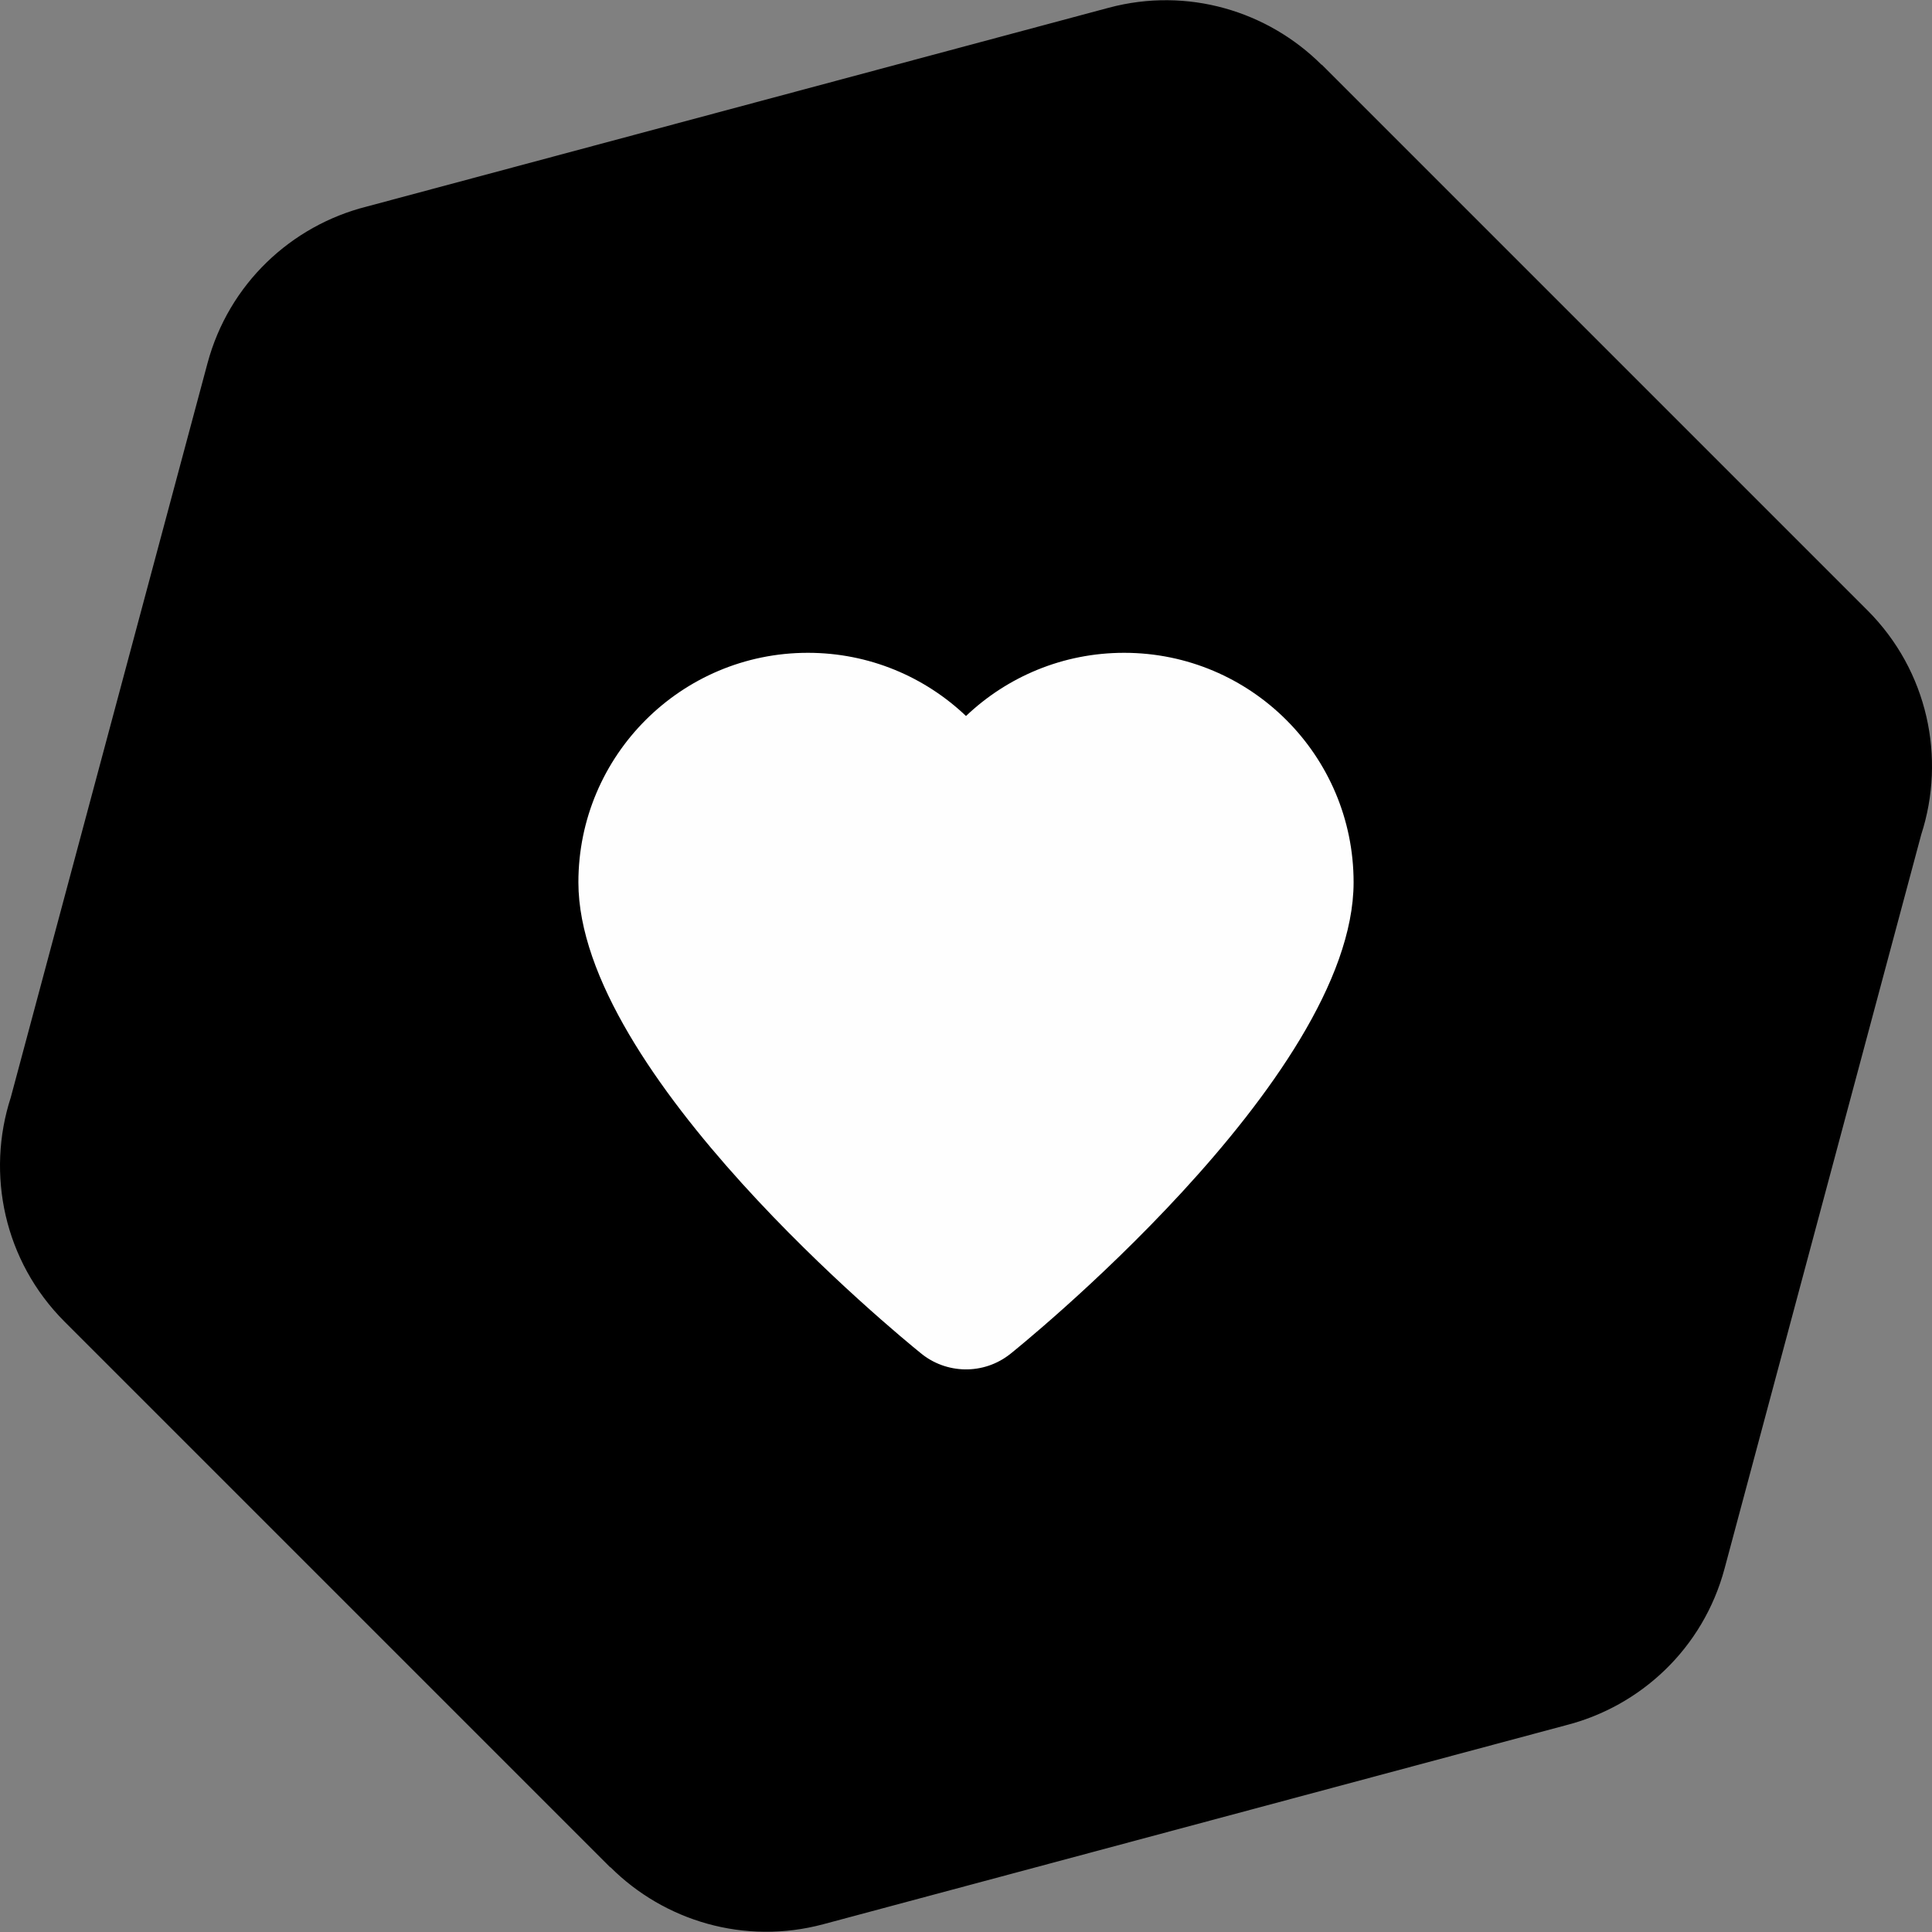 <?xml version="1.0" encoding="UTF-8"?>
<!DOCTYPE svg PUBLIC "-//W3C//DTD SVG 1.1//EN" "http://www.w3.org/Graphics/SVG/1.1/DTD/svg11.dtd">
<!-- Creator: CorelDRAW 2018 (64-Bit Evaluation Version) -->
<svg xmlns="http://www.w3.org/2000/svg" xml:space="preserve" width="1.707in" height="1.707in" version="1.1" style="shape-rendering:geometricPrecision; text-rendering:geometricPrecision; image-rendering:optimizeQuality; fill-rule:evenodd; clip-rule:evenodd"
viewBox="0 0 1706.66 1706.66"
 xmlns:xlink="http://www.w3.org/1999/xlink">
 <rect x="0" y="0" width="1706.66" height="1706.66" fill="#808080" stroke="none"/>
 <defs>
  <style type="text/css">
   <![CDATA[
    .fil1 {fill:#FEFEFE}
    .fil0 {fill:black;fill-rule:nonzero}
   ]]>
  </style>
 </defs>
 <g id="Layer_x0020_1">
  <path class="fil0" d="M323.63 182.56l655.85 -175.73c69.57,-18.59 140.41,2.95 187.96,50.41l0.15 -0.15 481.99 481.98c53.6,53.61 69.46,130.67 47.57,198.16l-173.72 648.34c-18.87,70.62 -74.24,121.74 -140.39,138.52l-655.85 175.73c-69.57,18.59 -140.41,-2.95 -187.96,-50.41l-0.15 0.15 -481.99 -481.98c-53.6,-53.61 -69.46,-130.67 -47.57,-198.16 141.89,-529.55 26.54,-99.04 173.72,-648.34 18.87,-70.62 74.24,-121.74 140.39,-138.52z"/>
  <path class="fil1" d="M713.65 576.67c54.14,0 103.32,21.23 139.68,55.82 36.36,-34.59 85.54,-55.82 139.68,-55.82 55.97,0 106.65,22.69 143.33,59.38 36.68,36.68 59.38,87.36 59.38,143.33 0,174.22 -302.14,415.72 -303,416.42 -23.75,19.09 -57.15,18.11 -79.67,-0.72 -17.78,-14.37 -302.12,-246.7 -302.12,-415.7 0,-55.97 22.7,-106.65 59.38,-143.33 36.69,-36.69 87.37,-59.38 143.33,-59.38z"/>
 </g>
</svg>
